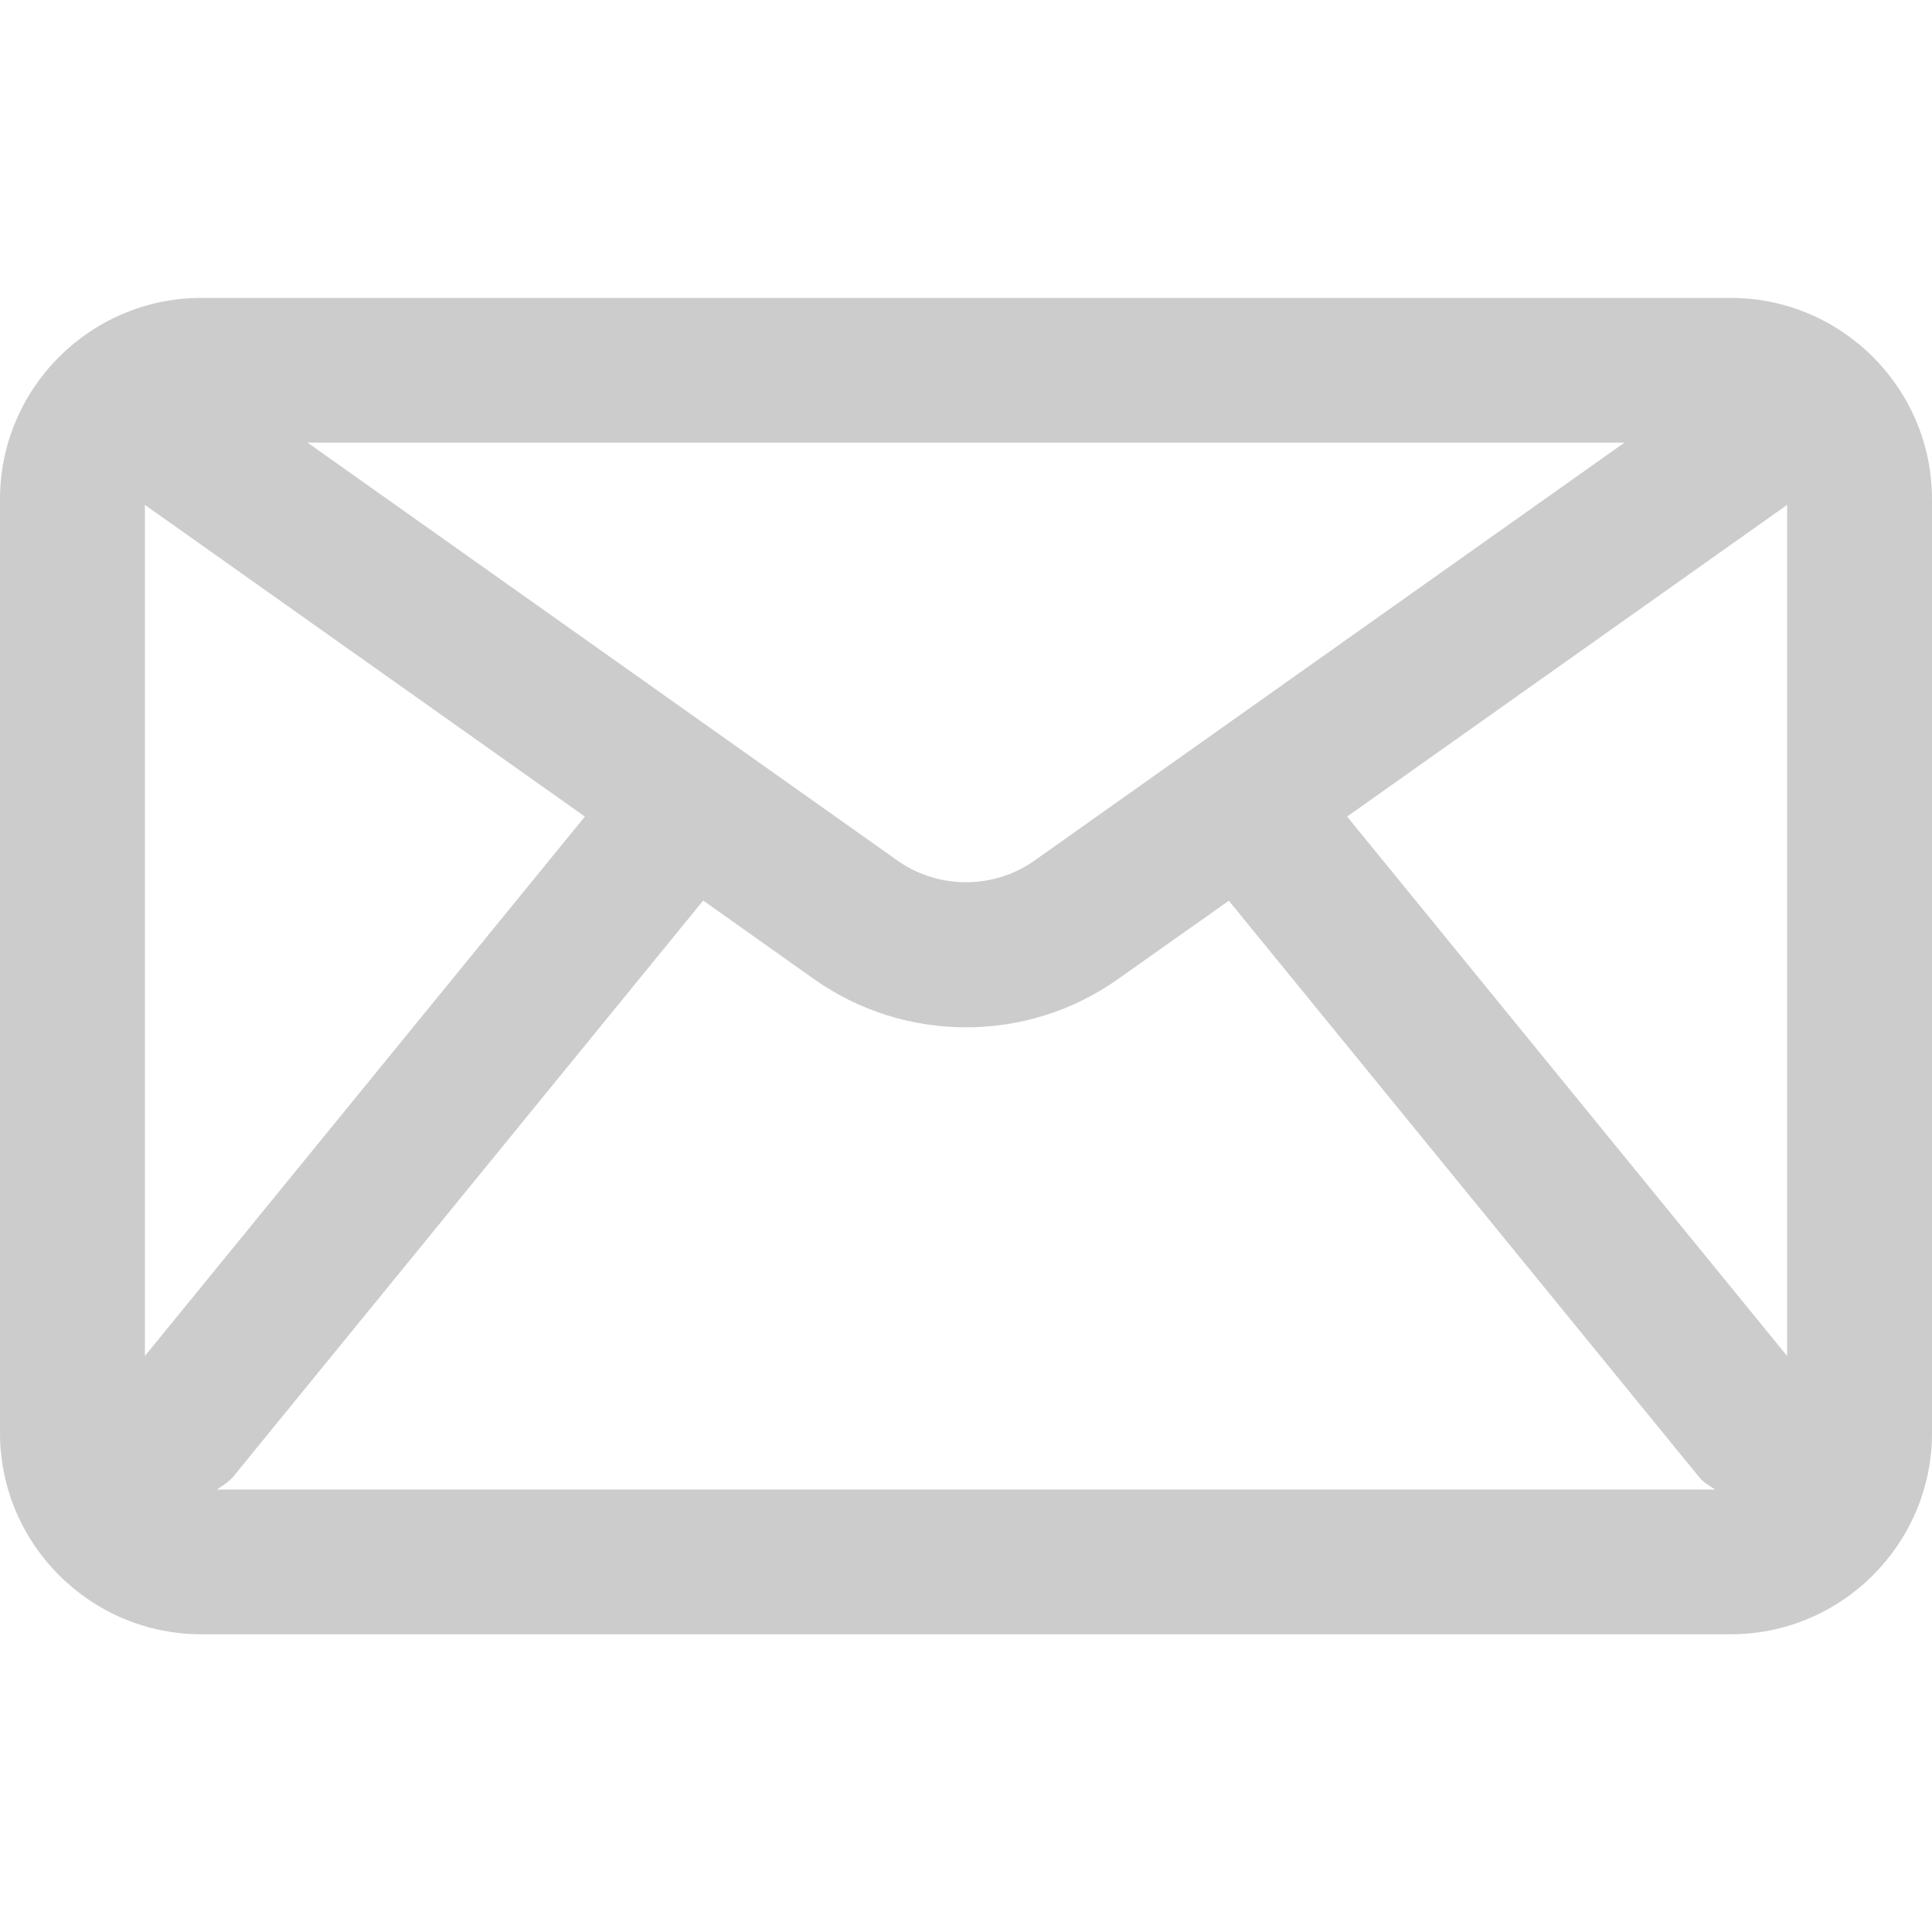 ﻿<?xml version="1.0" encoding="utf-8"?>
<!-- Generator: Adobe Illustrator 21.0.0, SVG Export Plug-In . SVG Version: 6.00 Build 0)  -->
<svg version="1.1" id="图层_1" xmlns="http://www.w3.org/2000/svg" xmlns:xlink="http://www.w3.org/1999/xlink" x="0px" y="0px"
	 viewBox="0 0 1024 1024" style="enable-background:new 0 0 1024 1024;" xml:space="preserve">
<style type="text/css">
	.st0{fill:#ccc;}
</style>
<path class="st0" d="M917.3,157.9H106.7C47.9,157.9,0,205.8,0,264.6v494.9c0,58.8,47.9,106.7,106.7,106.7h810.6
	c58.8,0,106.7-47.9,106.7-106.7V264.6C1024,205.8,976.1,157.9,917.3,157.9z M947.2,718.7L714,432.8l233.2-165.2V718.7z M76.8,267.6
	L310,432.8L76.8,718.7V267.6z M548.2,456.2c-21.6,15.2-50.8,15.2-72.4,0L163,234.6H861L548.2,456.2z M123.6,782.7l249.1-305.4
	l58.7,41.6c24.1,17.1,52.3,25.6,80.6,25.6s56.5-8.5,80.6-25.6l58.7-41.5l249.2,305.4c2.4,3,5.6,4.7,8.6,6.7H115
	C118,787.3,121.2,785.6,123.6,782.7z"/>
</svg>
